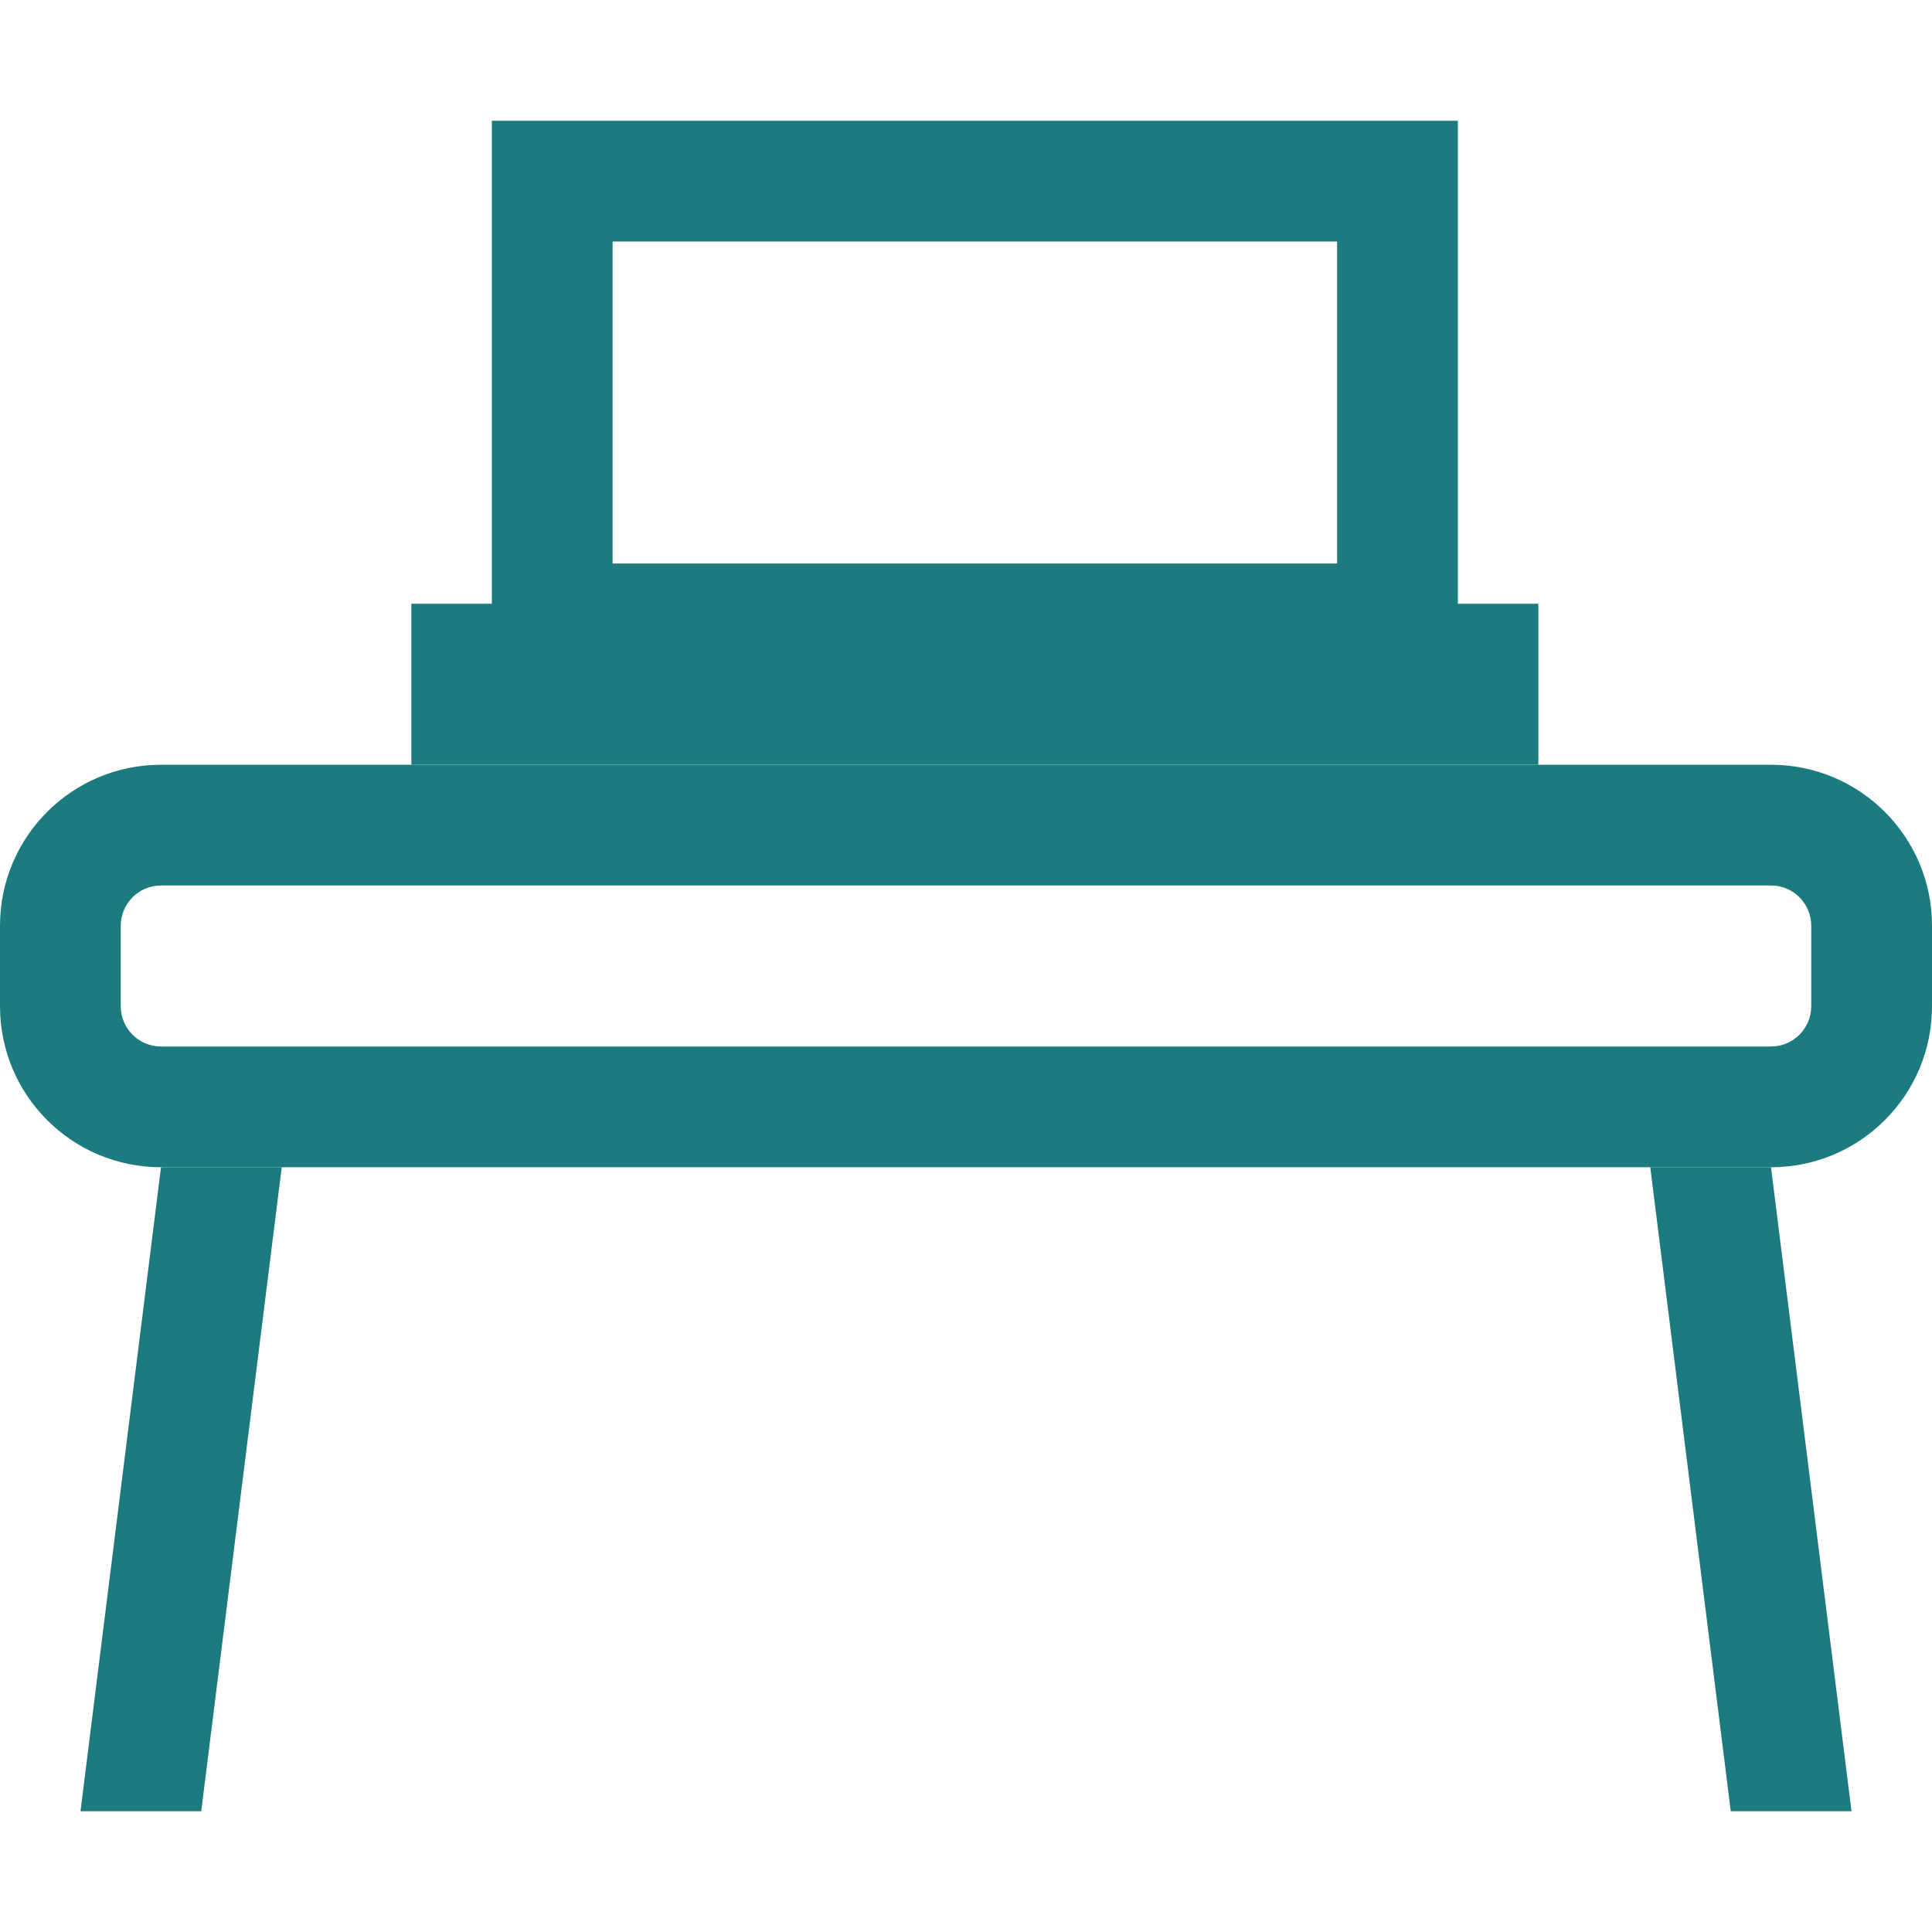 <svg xmlns="http://www.w3.org/2000/svg" width="24" height="24" viewBox="0 0 24 24" fill="none">
<path fill-rule="evenodd" clip-rule="evenodd" d="M21.5 22.5L20.5 14.5H22L23 22.5H21.5Z" fill="#1C7B7F"/>
<path fill-rule="evenodd" clip-rule="evenodd" d="M2.5 22.5L3.5 14.5H2L1 22.5H2.5Z" fill="#1C7B7F"/>
<path fill-rule="evenodd" clip-rule="evenodd" d="M16.61 3H7.61V7H16.61V3ZM6.11 1.5V8.5H18.11V1.5H6.11Z" fill="#1C7B7F"/>
<path fill-rule="evenodd" clip-rule="evenodd" d="M5.11 7.5V9.5H19.11V7.5H5.11Z" fill="#1C7B7F"/>
<path fill-rule="evenodd" clip-rule="evenodd" d="M22 11H2C1.724 11 1.5 11.224 1.5 11.5V12.5C1.5 12.776 1.724 13 2 13H22C22.276 13 22.5 12.776 22.5 12.5V11.5C22.5 11.224 22.276 11 22 11ZM2 9.5C0.895 9.5 0 10.395 0 11.5V12.5C0 13.605 0.895 14.5 2 14.5H22C23.105 14.5 24 13.605 24 12.5V11.5C24 10.395 23.105 9.5 22 9.5H2Z" fill="#1C7B7F"/>
</svg>
